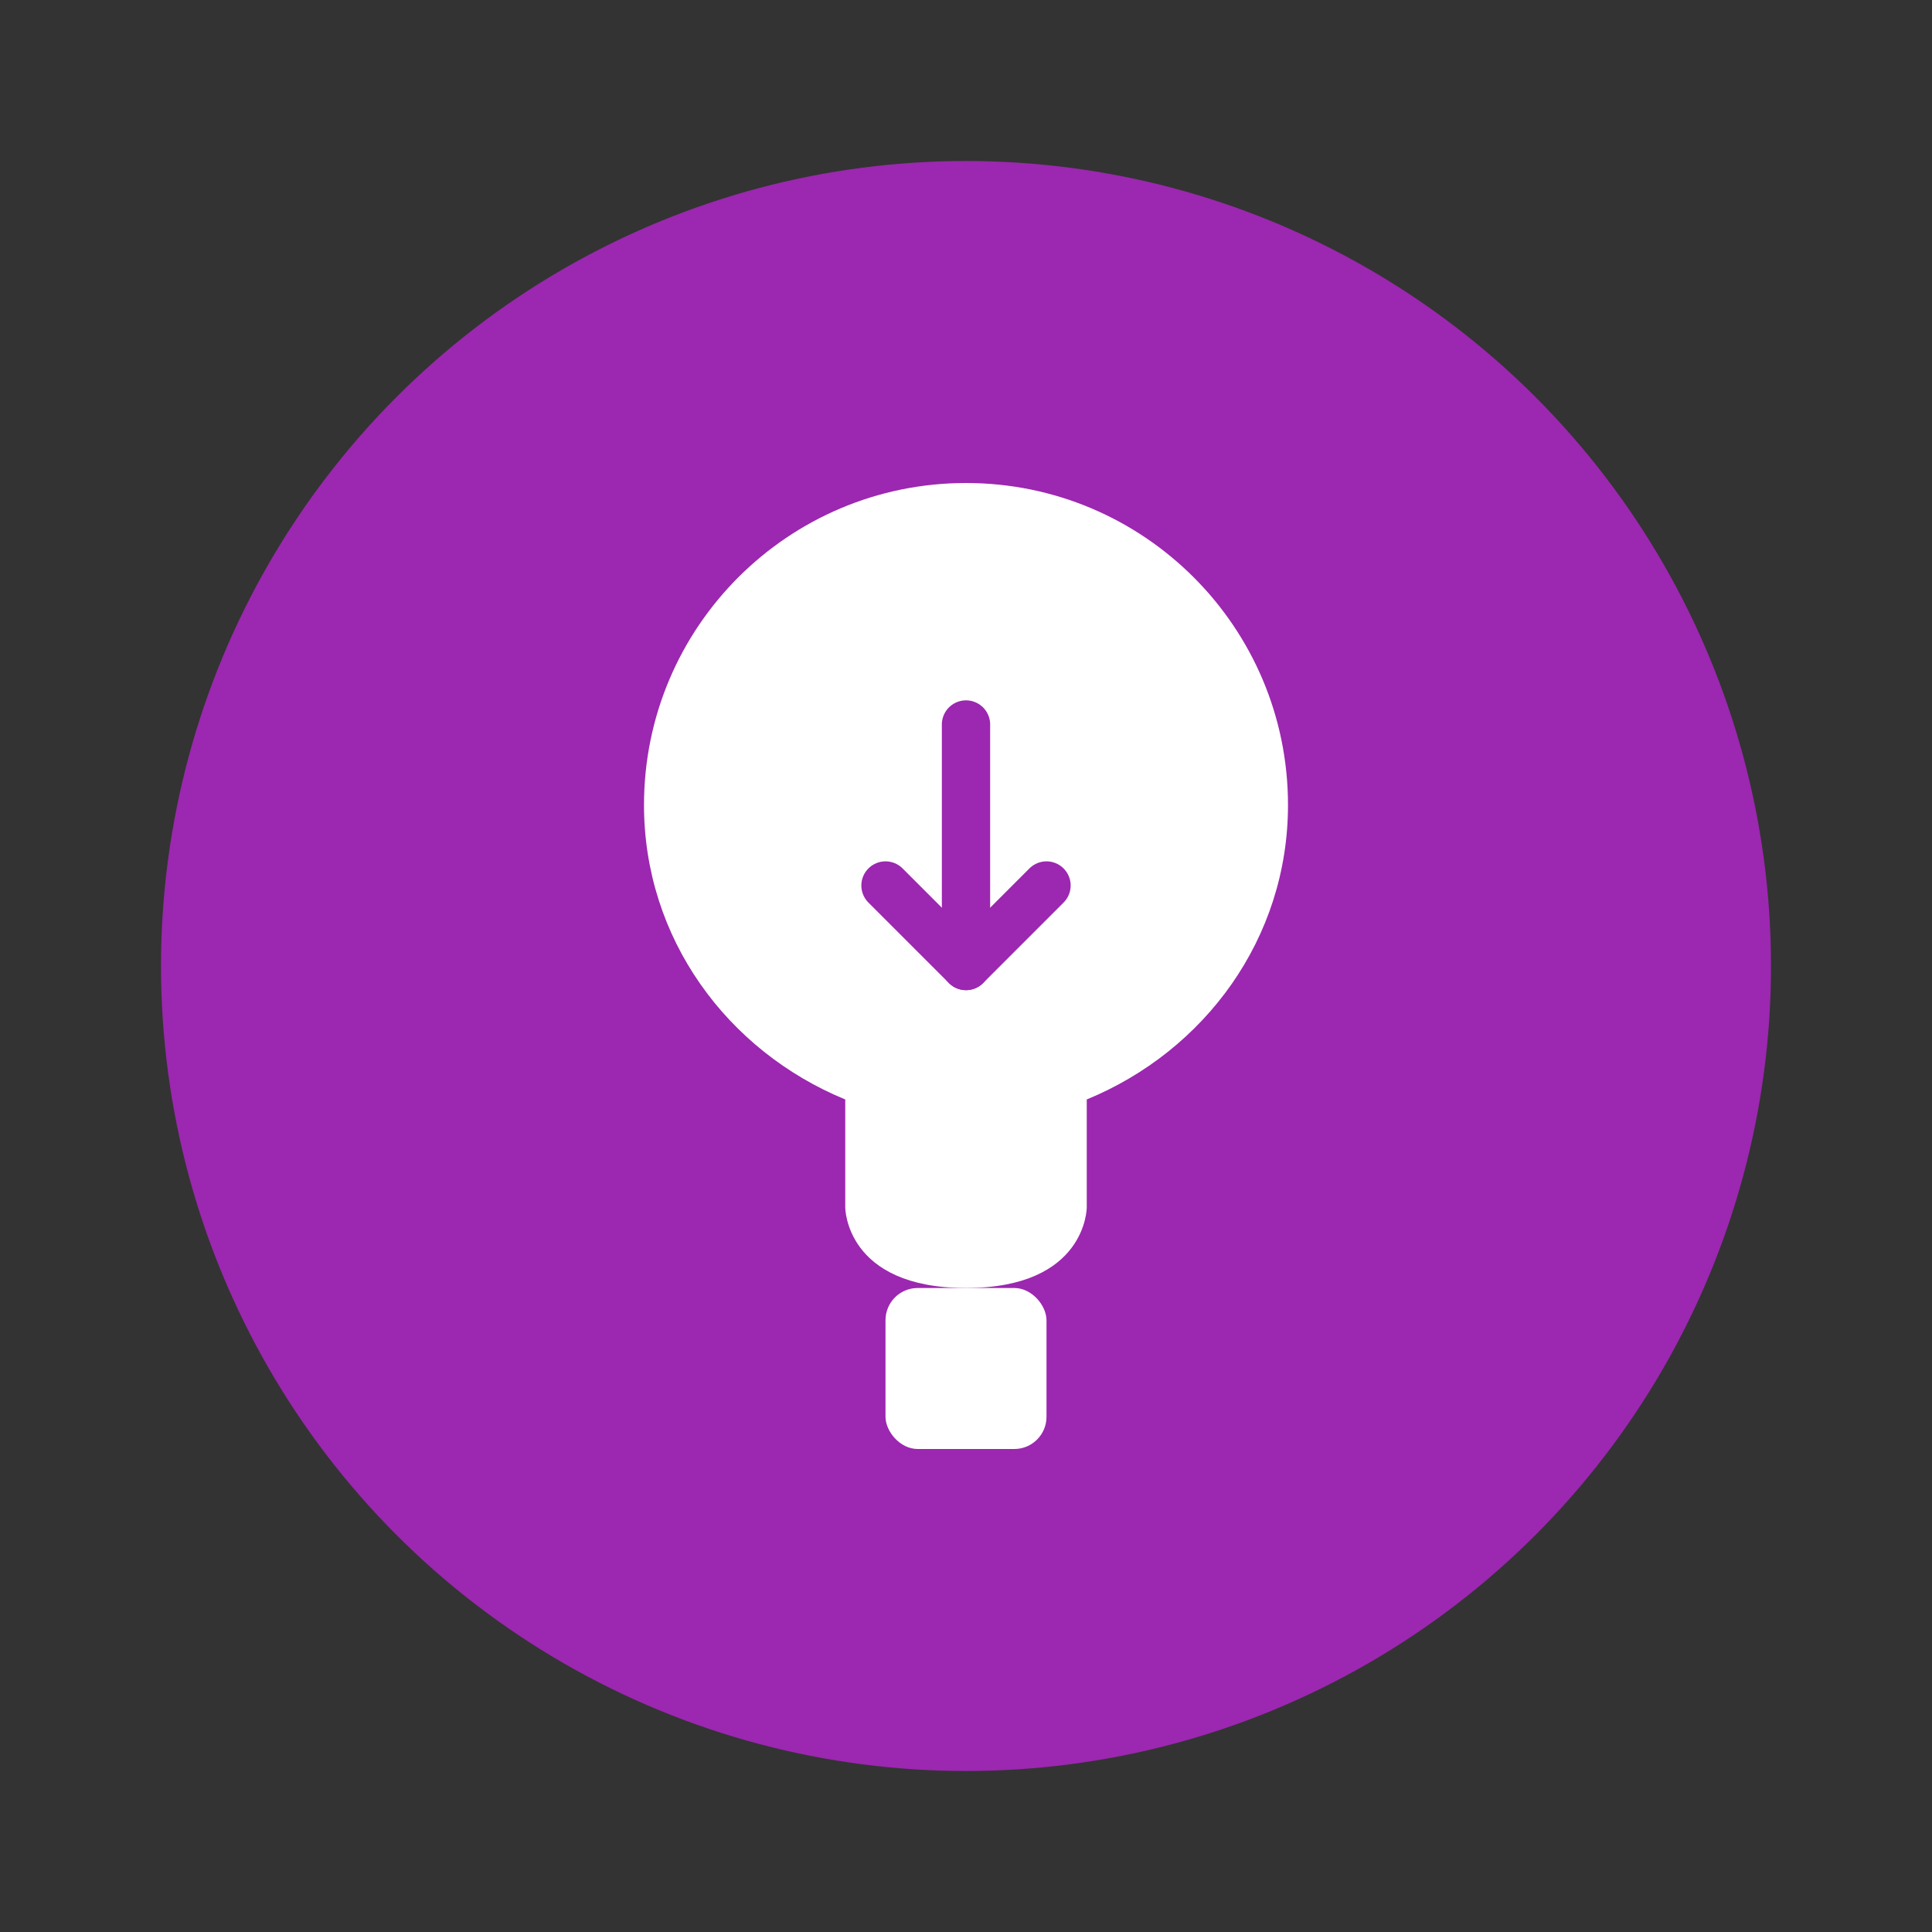 <?xml version="1.0" encoding="UTF-8"?>
<svg width="120" height="120" viewBox="0 0 120 120" fill="none" xmlns="http://www.w3.org/2000/svg">
  <rect x="0" y="0" width="120" height="120" fill="#333333" stroke="none"/>
  <circle cx="60" cy="60" r="50" fill="#9C27B0"/>
  <path d="M60 30C48.954 30 40 38.954 40 50C40 58.284 45.163 65.272 52.5 68.29V75C52.5 75 52.5 80 60 80C67.5 80 67.5 75 67.5 75V68.29C74.837 65.272 80 58.284 80 50C80 38.954 71.046 30 60 30Z" fill="white"/>
  <rect x="55" y="80" width="10" height="10" rx="2" fill="white"/>
  <path d="M55 55L60 60L65 55" stroke="#9C27B0" stroke-width="3" stroke-linecap="round" stroke-linejoin="round"/>
  <path d="M60 45V60" stroke="#9C27B0" stroke-width="3" stroke-linecap="round"/>
</svg>
